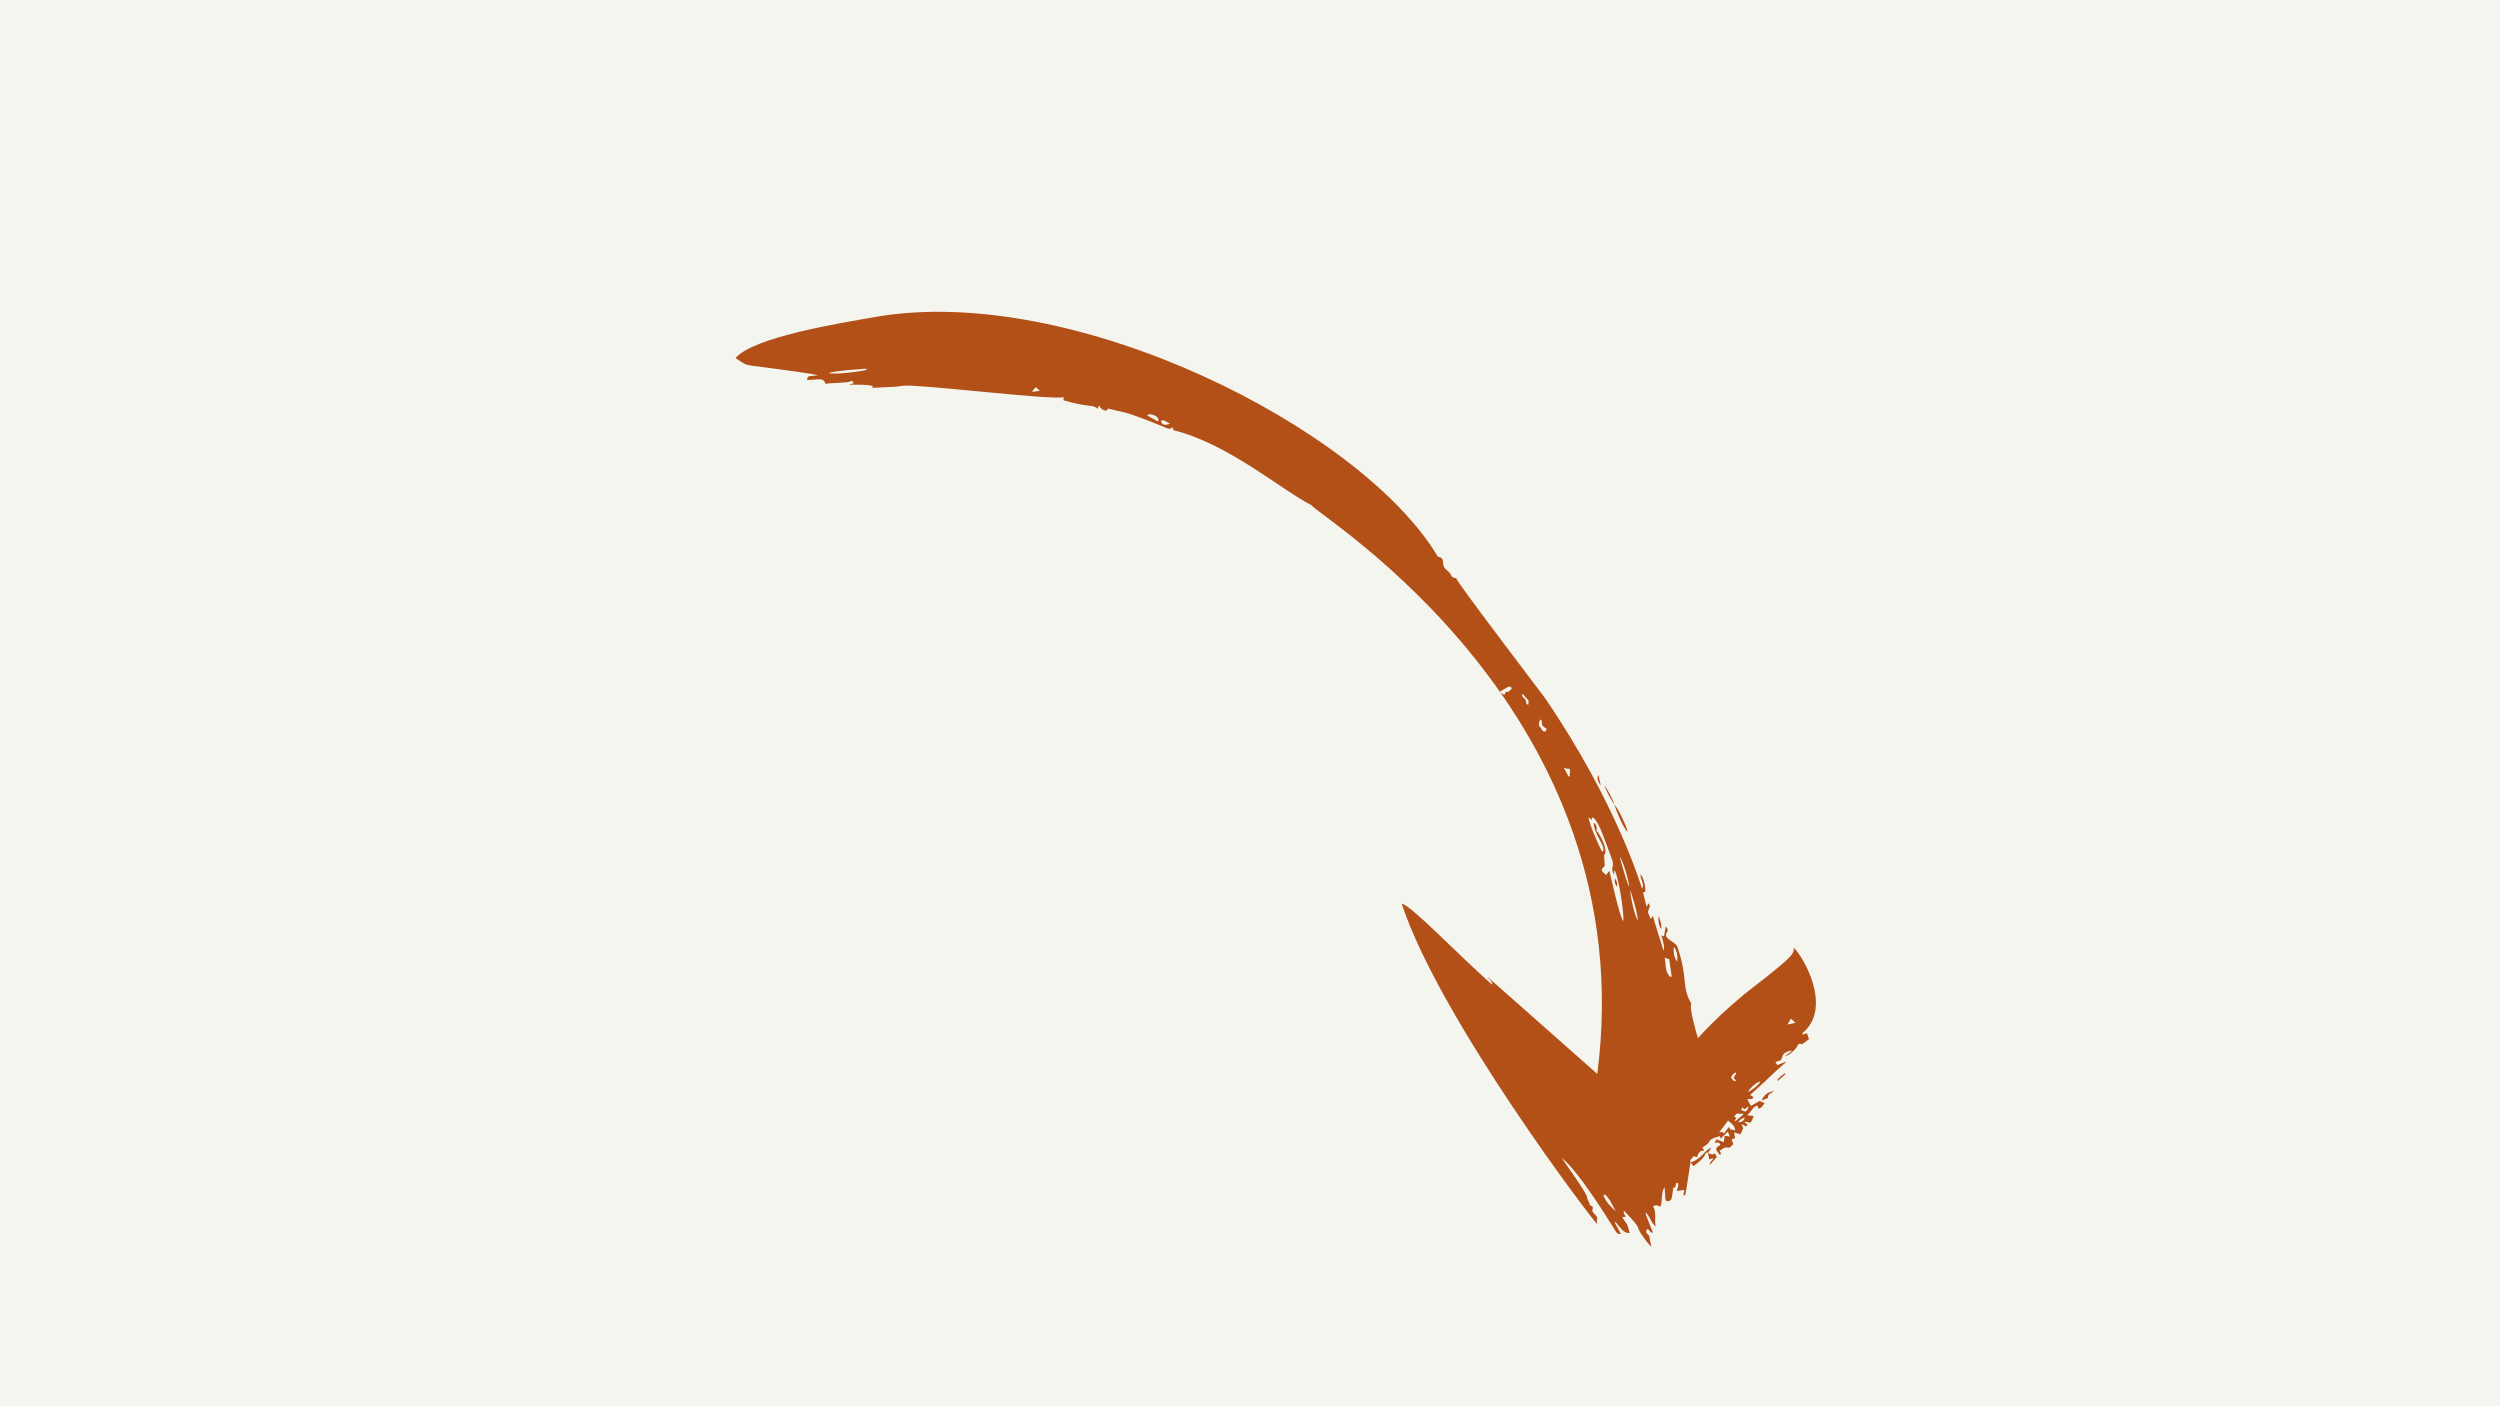 <svg xmlns="http://www.w3.org/2000/svg" xmlns:xlink="http://www.w3.org/1999/xlink" width="1920" zoomAndPan="magnify" viewBox="0 0 1440 810" height="1080" preserveAspectRatio="xMidYMid meet" version="1.0"><defs><clipPath id="d1996e5fe9"><path d="M 423 179 L 1046 179 L 1046 718 L 423 718 Z M 423 179 " clip-rule="nonzero"/></clipPath><clipPath id="80909f1a16"><path d="M 559.406 46.914 L 1114.496 540.047 L 946.629 729.004 L 391.543 235.867 Z M 559.406 46.914 " clip-rule="nonzero"/></clipPath><clipPath id="c3c5cfc7e4"><path d="M 559.406 46.914 L 1114.496 540.047 L 946.629 729.004 L 391.543 235.867 Z M 559.406 46.914 " clip-rule="nonzero"/></clipPath><clipPath id="12d14403cb"><path d="M 973 661 L 986 661 L 986 672 L 973 672 Z M 973 661 " clip-rule="nonzero"/></clipPath><clipPath id="31a9b5c392"><path d="M 559.406 46.914 L 1114.496 540.047 L 946.629 729.004 L 391.543 235.867 Z M 559.406 46.914 " clip-rule="nonzero"/></clipPath><clipPath id="8b8591665d"><path d="M 559.406 46.914 L 1114.496 540.047 L 946.629 729.004 L 391.543 235.867 Z M 559.406 46.914 " clip-rule="nonzero"/></clipPath><clipPath id="72c7507da4"><path d="M 929 463 L 938 463 L 938 479 L 929 479 Z M 929 463 " clip-rule="nonzero"/></clipPath><clipPath id="5c966ae917"><path d="M 559.406 46.914 L 1114.496 540.047 L 946.629 729.004 L 391.543 235.867 Z M 559.406 46.914 " clip-rule="nonzero"/></clipPath><clipPath id="00de820ba5"><path d="M 559.406 46.914 L 1114.496 540.047 L 946.629 729.004 L 391.543 235.867 Z M 559.406 46.914 " clip-rule="nonzero"/></clipPath><clipPath id="d79508c769"><path d="M 983 664 L 989 664 L 989 671 L 983 671 Z M 983 664 " clip-rule="nonzero"/></clipPath><clipPath id="45d32da06b"><path d="M 559.406 46.914 L 1114.496 540.047 L 946.629 729.004 L 391.543 235.867 Z M 559.406 46.914 " clip-rule="nonzero"/></clipPath><clipPath id="a21745fa06"><path d="M 559.406 46.914 L 1114.496 540.047 L 946.629 729.004 L 391.543 235.867 Z M 559.406 46.914 " clip-rule="nonzero"/></clipPath><clipPath id="4f2ee37809"><path d="M 1014 628 L 1023 628 L 1023 634 L 1014 634 Z M 1014 628 " clip-rule="nonzero"/></clipPath><clipPath id="f11a3c21b3"><path d="M 559.406 46.914 L 1114.496 540.047 L 946.629 729.004 L 391.543 235.867 Z M 559.406 46.914 " clip-rule="nonzero"/></clipPath><clipPath id="31558cc97e"><path d="M 559.406 46.914 L 1114.496 540.047 L 946.629 729.004 L 391.543 235.867 Z M 559.406 46.914 " clip-rule="nonzero"/></clipPath><clipPath id="c85b48f2f3"><path d="M 924 452 L 930 452 L 930 464 L 924 464 Z M 924 452 " clip-rule="nonzero"/></clipPath><clipPath id="48d9af3973"><path d="M 559.406 46.914 L 1114.496 540.047 L 946.629 729.004 L 391.543 235.867 Z M 559.406 46.914 " clip-rule="nonzero"/></clipPath><clipPath id="6bf0203e67"><path d="M 559.406 46.914 L 1114.496 540.047 L 946.629 729.004 L 391.543 235.867 Z M 559.406 46.914 " clip-rule="nonzero"/></clipPath><clipPath id="97b6c457ea"><path d="M 955 527 L 957 527 L 957 536 L 955 536 Z M 955 527 " clip-rule="nonzero"/></clipPath><clipPath id="e8cf5897b6"><path d="M 559.406 46.914 L 1114.496 540.047 L 946.629 729.004 L 391.543 235.867 Z M 559.406 46.914 " clip-rule="nonzero"/></clipPath><clipPath id="125af78f77"><path d="M 559.406 46.914 L 1114.496 540.047 L 946.629 729.004 L 391.543 235.867 Z M 559.406 46.914 " clip-rule="nonzero"/></clipPath><clipPath id="8f6ee03c64"><path d="M 1023 618 L 1029 618 L 1029 623 L 1023 623 Z M 1023 618 " clip-rule="nonzero"/></clipPath><clipPath id="d7b95928e2"><path d="M 559.406 46.914 L 1114.496 540.047 L 946.629 729.004 L 391.543 235.867 Z M 559.406 46.914 " clip-rule="nonzero"/></clipPath><clipPath id="770d557917"><path d="M 559.406 46.914 L 1114.496 540.047 L 946.629 729.004 L 391.543 235.867 Z M 559.406 46.914 " clip-rule="nonzero"/></clipPath><clipPath id="f1a53ccefd"><path d="M 920 446 L 923 446 L 923 453 L 920 453 Z M 920 446 " clip-rule="nonzero"/></clipPath><clipPath id="5bd5e452e4"><path d="M 559.406 46.914 L 1114.496 540.047 L 946.629 729.004 L 391.543 235.867 Z M 559.406 46.914 " clip-rule="nonzero"/></clipPath><clipPath id="ed8b423256"><path d="M 559.406 46.914 L 1114.496 540.047 L 946.629 729.004 L 391.543 235.867 Z M 559.406 46.914 " clip-rule="nonzero"/></clipPath><clipPath id="fa49eb976b"><path d="M 930 505 L 932 505 L 932 511 L 930 511 Z M 930 505 " clip-rule="nonzero"/></clipPath><clipPath id="0738c6fd43"><path d="M 559.406 46.914 L 1114.496 540.047 L 946.629 729.004 L 391.543 235.867 Z M 559.406 46.914 " clip-rule="nonzero"/></clipPath><clipPath id="abc851f2e0"><path d="M 559.406 46.914 L 1114.496 540.047 L 946.629 729.004 L 391.543 235.867 Z M 559.406 46.914 " clip-rule="nonzero"/></clipPath></defs><rect x="-144" width="1728" fill="#ffffff" y="-81" height="972" fill-opacity="1"/><rect x="-144" width="1728" fill="#f5f5f0" y="-81" height="972" fill-opacity="1"/><g clip-path="url(#d1996e5fe9)"><g clip-path="url(#80909f1a16)"><g clip-path="url(#c3c5cfc7e4)"><path fill="#b25018" d="M 1001.258 646.461 C 1003.402 646.336 1004.438 645.645 1005.035 643.68 C 1003.422 644.242 1002.211 644.699 1001.258 646.461 Z M 594.695 225.172 C 594.75 225.371 594.801 225.531 594.848 225.691 C 596.039 225.52 597.227 225.348 598.957 225.082 C 597.887 224.129 597.305 223.613 596.621 223.004 C 595.914 223.797 595.305 224.484 594.695 225.172 Z M 1002.738 639.227 C 1005.773 640.73 1005.773 640.73 1007.398 637.262 C 1006.316 637.918 1005.457 638.453 1004.637 638.992 C 1004.348 638.582 1004.105 638.289 1003.797 637.863 C 1003.379 638.375 1003.117 638.715 1002.738 639.227 Z M 1029.637 590.125 C 1031.258 589.766 1032.664 589.48 1034.246 589.121 C 1033.195 588.188 1032.273 587.371 1031.566 586.742 C 1030.922 587.855 1030.355 588.883 1029.637 590.125 Z M 877.094 399.758 C 876.918 399.871 876.742 399.984 876.586 400.113 C 877.152 402.801 879.008 401.535 879.219 405.441 C 879.227 405.605 879.844 405.73 880.363 405.922 C 880.398 404.805 880.41 403.969 880.422 403.48 C 879.16 402.055 878.117 400.898 877.094 399.758 Z M 1000.191 618.129 C 1000.004 618 999.832 617.844 999.66 617.734 C 998.395 618.297 997.668 619.375 997.047 620.551 C 998.43 622.66 998.43 622.66 1000.082 622.785 C 999.547 622.008 999.039 621.324 998.555 620.664 C 999.152 619.773 999.672 618.934 1000.191 618.129 Z M 673.977 244.129 C 669.355 241.559 670.926 241.992 668.73 242.305 C 669.16 244.066 669.629 245.48 673.977 244.129 Z M 903.508 447.312 C 903.688 447.281 903.887 447.227 904.07 447.199 C 905.078 439.887 902.988 444.355 901.328 442.078 C 901.215 442.207 901.059 442.336 900.926 442.488 C 901.793 444.102 902.66 445.715 903.508 447.312 Z M 964.207 545.387 C 963.688 547.266 964.301 552.449 966.105 553.785 C 966.293 550.766 966.176 548.133 964.207 545.387 Z M 1014.004 622.961 C 1012.012 623.219 1008.91 625.758 1006.664 629.02 C 1009.094 628.145 1013.316 624.688 1014.004 622.961 Z M 1004.254 641.836 C 1004.145 641.699 1004.035 641.566 1003.926 641.43 C 1000.371 642.105 1001.281 640 998.848 643.133 C 999.332 643.406 999.75 643.625 1000.168 643.844 C 999.801 644.477 999.547 644.98 999.23 645.465 C 999.355 645.578 999.484 645.695 999.633 645.785 C 1001.18 644.477 1002.707 643.148 1004.254 641.836 Z M 890.977 419.879 C 886.344 417.066 889.09 416.824 887.625 414.328 C 886.301 415.648 886.594 415.793 886.371 417.898 C 888.758 420.438 887.848 421.203 890.07 421.375 C 890.352 420.934 890.629 420.488 890.977 419.879 Z M 667.055 242.812 C 668.594 240 662.477 237.516 660.688 239.227 C 662.895 240.457 664.953 241.637 667.055 242.812 Z M 870.805 396.473 C 869.723 394.285 868.516 395.859 863.68 398.582 C 864.629 399.156 865.469 399.672 866.48 400.266 C 866.828 399.613 867.137 399.008 867.43 398.422 C 869.266 398.902 869.891 397.461 870.805 396.473 Z M 924.477 688.027 C 924.184 688.23 923.891 688.43 923.578 688.609 C 925.09 692.219 927.617 695.074 930.648 697.578 C 928.668 694.32 927.41 690.598 924.477 688.027 Z M 938.395 510.758 C 937.969 505.926 934.738 495.961 933.043 493.422 C 933.289 495.48 937.551 509.891 938.395 510.758 Z M 939.125 512.824 C 938.754 514.41 941.262 526.957 943.414 530.363 C 942.852 523.961 940.738 518.438 939.125 512.824 Z M 962 562.68 C 962.301 562.602 962.617 562.5 962.918 562.422 C 962.414 559.02 961.906 555.617 961.461 552.535 C 960.504 552.188 959.84 551.941 958.863 551.57 C 959.625 555.508 958.895 559.652 962 562.68 Z M 993.117 652.73 C 994.023 651.543 994.812 650.48 995.902 648.992 C 996.262 651.309 998.121 650.426 999.441 651.141 C 999.492 648.578 997.113 646.809 995.352 645.512 C 993.484 647.957 991.867 650.125 990.266 652.23 C 991.609 651.926 991.957 651.969 993.117 652.73 Z M 477.41 214.758 C 479.32 216.145 496.938 213.848 499.164 213.023 C 499.129 212.801 499.055 212.582 499 212.344 C 491.805 212.93 484.57 213.215 477.41 214.758 Z M 915.09 470.758 C 915.281 474.688 921.004 487.289 922.84 490.57 C 926.359 489.285 917.223 479.324 918.137 473.848 C 919.754 475.094 919.895 476.789 919.531 478.539 C 921.703 480.238 926.672 490.406 923.953 492.516 C 924.09 494.863 924.207 496.848 924.324 498.832 C 921.895 501.008 921.98 501.43 925.094 503.965 C 925.738 503.156 926.359 502.328 927.004 501.516 C 927.492 503.602 933.195 529.344 935.012 530.496 C 935.625 527.129 932.605 506.266 930.105 501.434 C 929.984 501.484 929.887 501.508 929.766 501.516 C 929.754 502.352 929.762 503.16 929.75 503.996 C 927.289 499.855 929.992 499.188 928.699 495.547 C 926.773 490.074 924.703 484.633 922.598 479.23 C 921.832 477.285 918.934 470.488 916.863 470.875 C 916.891 471.32 916.938 471.785 916.996 472.453 C 916.332 471.863 915.84 471.426 915.09 470.758 Z M 973.816 669.492 C 973.289 670.906 971.41 686.535 970.551 688.496 C 970.227 688.473 969.879 688.434 969.551 688.41 C 969.742 687.508 969.934 686.602 970.207 685.426 C 968.395 685.656 967.043 685.84 965.672 686 C 966.469 684.328 966.895 682.941 966.551 681.297 C 964.219 681.027 966.098 684.961 963.824 683.977 C 963.496 686.293 963.293 688.336 962.859 690.332 C 962.508 691.934 959.305 693.078 959.215 690.16 C 959.148 688.031 959.023 685.887 958.734 683.75 C 956.645 687.223 957.766 691.402 956.398 695.059 C 954.141 694.016 954.141 694.016 952.156 694.781 C 954.383 698.449 952.777 702.543 953.68 706.453 C 950.809 704.328 950.52 700.465 947.793 698.309 C 947.863 699.828 951.547 708.547 952.121 709.977 C 950.191 710.375 950.18 708.102 948.789 707.941 C 947.82 709.723 947.82 709.723 949.949 711.77 C 950.371 714.062 950.727 715.949 951.082 717.84 C 950.406 718.082 946.074 711.859 945.652 711.254 C 941.406 705.023 947.012 709.465 935.434 697.414 C 934.598 699.129 936.336 699.637 936.348 700.875 C 935.801 700.93 935.238 701 934.41 701.113 C 938.344 707.48 936.395 702.375 938.703 710.141 C 935.504 710.676 933.738 707.609 930.574 703.918 C 930.441 704.027 930.266 704.141 930.109 704.27 C 931.246 706.355 932.41 708.461 933.637 710.664 C 932.312 710.945 931.543 710.684 930.805 709.488 C 923.844 698.242 908.801 674.371 899.523 666.895 C 900.41 668.449 915.684 689.422 914.117 690.062 C 914.695 691.27 915.234 692.477 915.812 693.68 C 915.695 693.77 915.559 693.836 915.422 693.945 C 916.094 694.312 916.789 694.699 917.355 695.012 C 917.945 697.109 916.188 696.93 918.199 698.98 C 921.484 702.363 918.973 701.09 920.113 705.246 C 917.844 703.613 829.328 587.195 807.348 520.492 C 813.062 521.617 838.117 548.246 859.469 567.215 C 859.566 564.773 857.48 564.145 856.801 562.66 L 920.027 618.562 C 947.098 410.551 760.039 297.766 755.184 290.84 C 738.605 282.559 707.395 255.52 676.109 247.863 C 675.945 247.527 675.645 246.914 675.23 246.086 C 673.098 248.488 673.281 246.121 650.168 238.203 C 649.625 237.992 638.754 235.465 638.195 235.316 C 638.008 235.609 637.773 236.051 637.551 236.469 C 635.551 236.609 634.168 235.531 632.973 233.551 C 632.602 234.488 632.445 234.926 632.195 235.508 C 629.609 232.676 627.289 234.984 612.543 230.555 C 612.578 230.125 612.59 229.637 612.641 228.723 C 607.012 230.738 529.871 221.242 520.543 222.16 C 512.891 222.918 522.453 222.555 502.191 223.387 C 502.527 222.879 502.695 222.605 502.883 222.352 C 498.328 221.258 493.727 221.734 489.023 221.543 C 490.555 220.988 489.895 221.168 491.52 220.848 C 491.59 219.605 490.773 219.227 490.047 219.617 C 487.719 220.77 477.785 220.422 475.574 221.141 C 473.965 217.297 472.723 218.648 464.898 218.906 C 465 216.16 465.871 216.777 470.977 216.215 C 470.176 215.426 442.32 211.855 441.195 211.695 C 427.805 209.887 430.789 210.891 423.648 206.234 C 434.008 194.227 482.395 186.352 504.289 182.559 C 618.707 162.652 784.441 246.984 828.223 320.668 C 829.953 320.789 831.207 321.711 831.199 323.965 C 831.199 328.109 834.109 328.199 835.52 330.758 C 836.609 332.684 836.59 332.707 838.742 333.004 C 838.906 335.148 888.812 400.426 889.973 402.145 C 931.621 463.16 945.793 511.883 945.793 511.883 C 947.629 508.871 944.352 506.383 945.055 503.516 C 946.316 505.598 947.719 508.336 947.754 513.738 C 947.352 513.801 946.949 513.867 946.387 513.98 C 947.055 516.684 947.695 519.328 948.34 521.93 C 948.504 521.961 948.664 521.949 948.809 521.961 C 948.961 521.484 949.074 521.012 949.293 520.246 C 950.082 521.215 950.711 521.199 949.895 523.199 C 948.547 526.488 949.578 525.066 950.648 529.391 C 951.254 528.621 951.688 528.09 952.16 527.512 C 951.699 527.254 958 546.93 958.172 547.43 C 959.008 545.41 958.316 543.988 956.949 538.746 C 957.574 538.992 957.887 539.117 958.445 539.348 C 958.77 537.562 959.07 535.797 959.484 533.559 C 960.461 534.922 961.145 535.531 960.137 537.016 C 957.543 540.883 965.133 542.184 966.242 545.469 C 972.488 564.172 968.352 568.094 974.27 578.184 C 972.543 579.523 977.41 595.934 978 597.992 C 978 597.992 991.379 582.758 1010.695 567.969 C 1035.664 548.801 1032.695 549.078 1033.277 545.914 C 1039.035 551.527 1054.727 579.238 1039.547 593.906 C 1039.027 594.406 1038.047 594.645 1038.371 595.969 C 1039.188 595.695 1039.922 595.43 1040.777 595.113 C 1041.145 596.168 1041.512 597.223 1041.996 598.574 C 1040.73 599.484 1039.348 600.52 1037.965 601.516 C 1035.52 600.34 1035.492 602.617 1034.465 603.773 C 1032.711 605.746 1030.84 607.766 1027.977 608.445 C 1029.34 607.469 1030.664 606.496 1031.988 605.523 C 1031.898 605.367 1031.828 605.23 1031.758 605.09 C 1023.32 607.031 1029.414 610.797 1022.617 611.582 C 1023.047 612.352 1023.297 612.801 1023.703 613.512 C 1025.273 612.867 1026.84 612.227 1028.387 611.609 C 1028.453 611.707 1028.539 611.781 1028.625 611.859 C 1012.203 626.457 1024.984 615.566 1008.062 630.684 C 1010.598 631.977 1010.941 633.316 1006.379 633.098 C 1007.176 634.535 1007.785 635.617 1008.539 636.973 C 1010.305 635.973 1011.898 635.09 1013.531 634.16 C 1014.426 634.531 1015.449 634.98 1016.469 635.426 C 1013.945 638.785 1014.602 637.875 1012.84 638.609 C 1012.664 638.027 1012.465 637.43 1012.262 636.754 C 1009.562 637.461 1008.809 640.512 1006.277 642.367 C 1007.73 642.547 1008.711 642.648 1010.141 642.809 C 1007.773 649.105 1008.383 645.695 1004.941 646.246 C 1005.031 647.398 1007.117 646.949 1006.352 648.414 C 1005.125 649.32 1004.457 647.695 1003.109 647.57 C 1003.531 648.48 1003.836 649.176 1004.117 649.809 C 1003.598 650.996 1003.078 652.145 1002.52 653.375 C 1001.484 653.07 1000.348 652.711 998.816 652.234 C 999.105 653.68 999.281 654.602 999.457 655.527 C 998.805 655.789 998.168 656.027 997.395 656.34 C 997.754 657.273 998.062 658.047 998.402 658.961 C 994.312 663.691 996.375 658.348 990.566 662.816 C 990.289 663.301 992.199 664.344 990.664 665.164 C 987.754 662.008 987.77 661.215 990.879 659.527 C 990.457 657.887 989.316 657.832 987.648 658.457 C 988.098 657.477 988.383 656.852 988.676 656.266 C 990.066 656.812 991.398 657.301 992.852 657.867 C 993.074 656.453 993.254 655.387 993.445 654.133 C 994.43 654.32 995.211 654.477 996.32 654.656 C 995.91 653.562 995.621 652.809 995.234 651.773 C 992.457 654.598 993.59 653.496 991.047 655.84 C 990.871 655.301 990.75 654.922 990.578 654.426 C 981.43 657.039 987.73 656.809 980.586 660.969 C 980.926 661.578 981.219 662.066 981.648 662.836 C 978.996 662.625 978.035 664.227 977.66 666.461 C 976.797 666.309 976.16 666.164 975.316 665.992 C 975.07 667.305 972.977 667.672 973.797 669.516 C 973.82 669.535 973.816 669.492 973.816 669.492 " fill-opacity="1" fill-rule="nonzero"/></g></g></g><g clip-path="url(#12d14403cb)"><g clip-path="url(#31a9b5c392)"><g clip-path="url(#8b8591665d)"><path fill="#b25018" d="M 983.84 664.129 C 982.973 663.547 982.441 664.191 982.234 664.812 C 981.383 667.277 977.551 670.125 975.469 671.691 C 974.941 670.992 974.371 670.254 973.816 669.492 C 973.816 669.492 973.82 669.535 973.797 669.516 C 979.953 667.809 982.809 661.488 985.676 661.195 C 985.582 661.301 983.738 664.152 983.84 664.129 " fill-opacity="1" fill-rule="nonzero"/></g></g></g><g clip-path="url(#72c7507da4)"><g clip-path="url(#5c966ae917)"><g clip-path="url(#00de820ba5)"><path fill="#b25018" d="M 929.812 463.512 C 931.727 464.594 937.676 477.629 937.41 478.965 C 934.957 476.977 930.766 466.539 929.914 463.484 L 929.812 463.512 " fill-opacity="1" fill-rule="nonzero"/></g></g></g><g clip-path="url(#d79508c769)"><g clip-path="url(#45d32da06b)"><g clip-path="url(#a21745fa06)"><path fill="#b25018" d="M 983.758 664.133 C 985.059 664.48 986.285 665.688 987.707 664.266 C 988.141 665.07 988.57 665.84 988.891 666.43 C 987.613 667.863 986.395 669.238 984.871 670.953 C 984.586 668.898 986.688 668.691 986.695 667.086 C 985.816 667.383 985.062 667.629 984.504 667.824 C 984.266 666.539 984.07 665.332 983.84 664.129 C 983.84 664.129 983.758 664.133 983.758 664.133 " fill-opacity="1" fill-rule="nonzero"/></g></g></g><g clip-path="url(#4f2ee37809)"><g clip-path="url(#f11a3c21b3)"><g clip-path="url(#31558cc97e)"><path fill="#b25018" d="M 1022.051 628.457 C 1020.41 629.609 1018 630.074 1018.387 632.449 C 1017.055 632.957 1015.984 633.383 1014.672 633.867 C 1016.09 630.371 1018.641 628.84 1022.051 628.457 " fill-opacity="1" fill-rule="nonzero"/></g></g></g><g clip-path="url(#c85b48f2f3)"><g clip-path="url(#48d9af3973)"><g clip-path="url(#6bf0203e67)"><path fill="#b25018" d="M 929.914 463.484 C 928.406 461.035 925.699 457.133 924.082 452.09 C 925.449 454.301 929.539 460.926 929.812 463.512 C 929.812 463.512 929.914 463.484 929.914 463.484 " fill-opacity="1" fill-rule="nonzero"/></g></g></g><g clip-path="url(#97b6c457ea)"><g clip-path="url(#e8cf5897b6)"><g clip-path="url(#125af78f77)"><path fill="#b25018" d="M 956.828 535.301 C 955.574 533.383 954.945 529.906 955.453 527.562 C 956.27 530.316 957.375 532.527 956.828 535.301 " fill-opacity="1" fill-rule="nonzero"/></g></g></g><g clip-path="url(#8f6ee03c64)"><g clip-path="url(#d7b95928e2)"><g clip-path="url(#770d557917)"><path fill="#b25018" d="M 1028.516 618.629 C 1026.914 620.043 1025.332 621.438 1023.809 622.805 C 1023.832 621.527 1024.863 620.367 1028.062 618.188 C 1028.215 618.32 1028.367 618.496 1028.516 618.629 " fill-opacity="1" fill-rule="nonzero"/></g></g></g><g clip-path="url(#f1a53ccefd)"><g clip-path="url(#5bd5e452e4)"><g clip-path="url(#ed8b423256)"><path fill="#b25018" d="M 920.605 446.199 C 921.176 448.625 921.637 450.566 922.094 452.512 C 920.914 450.73 919.512 449.027 920.605 446.199 " fill-opacity="1" fill-rule="nonzero"/></g></g></g><g clip-path="url(#fa49eb976b)"><g clip-path="url(#0738c6fd43)"><g clip-path="url(#abc851f2e0)"><path fill="#b25018" d="M 930.273 505.996 C 931.223 507.605 931.902 508.785 931.305 510.707 C 930.359 509.18 929.66 508.023 930.273 505.996 " fill-opacity="1" fill-rule="nonzero"/></g></g></g></svg>